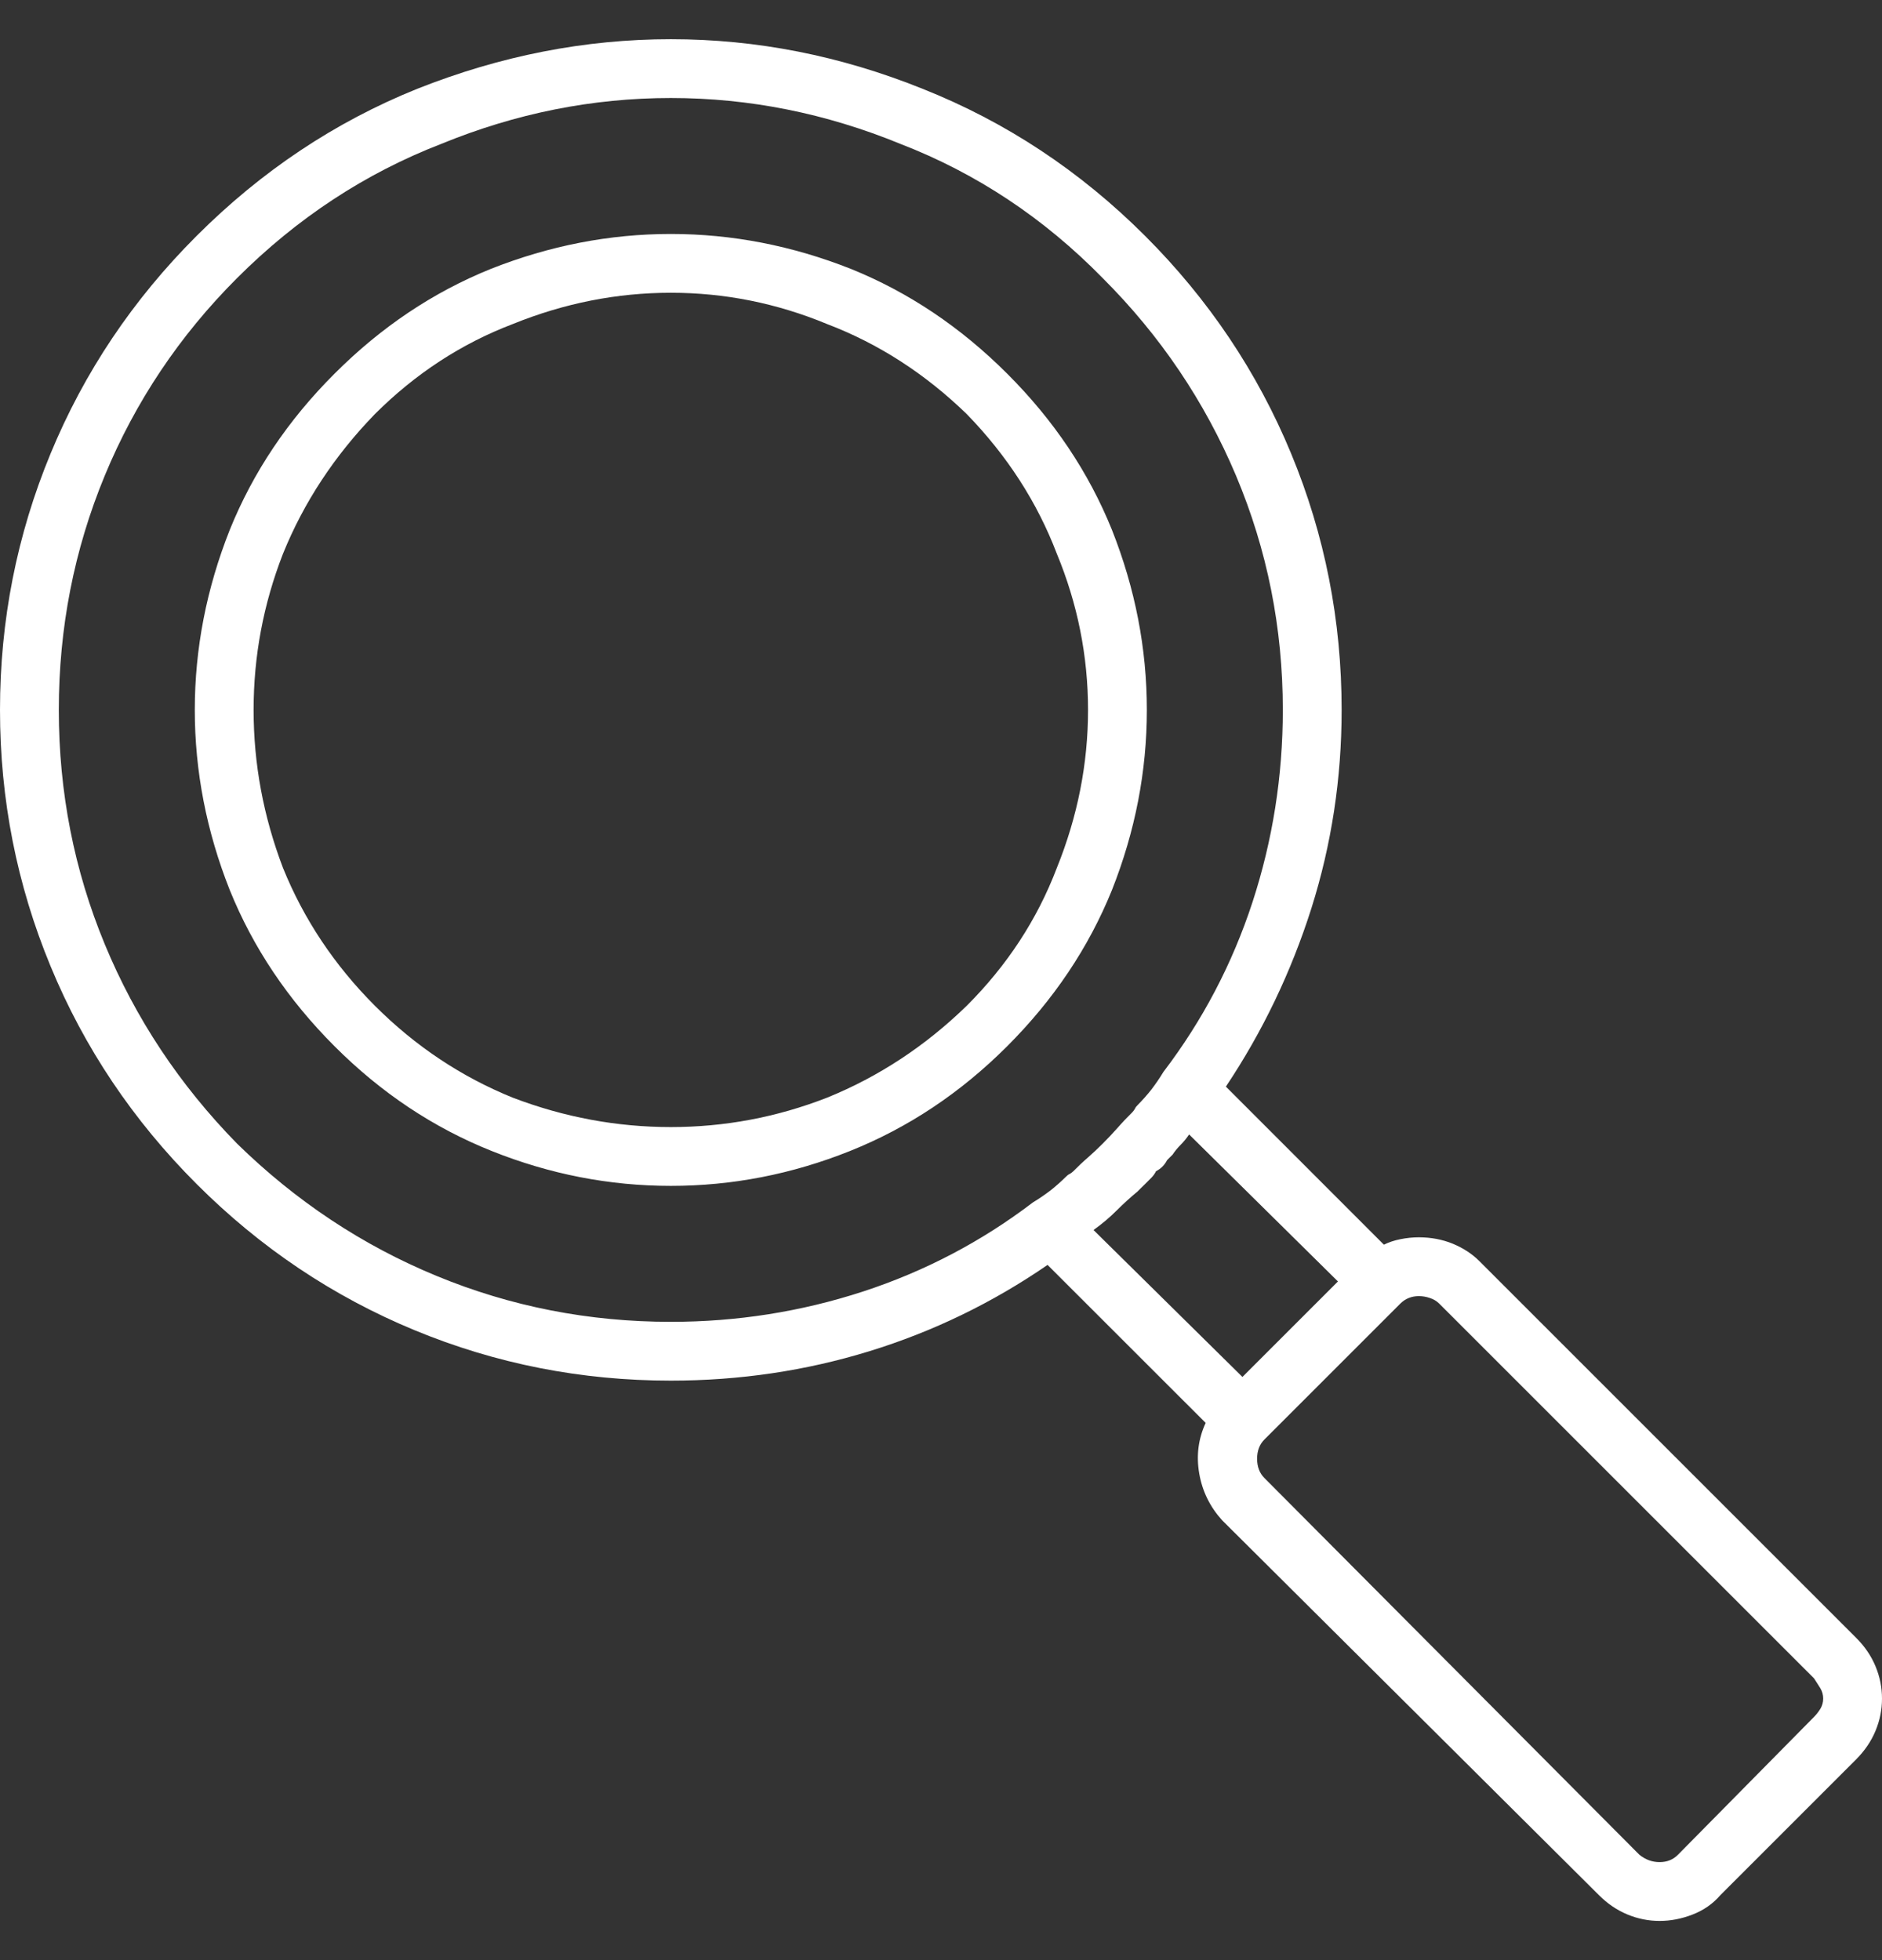 <svg width="24" height="25" viewBox="0 0 24 25" fill="none" xmlns="http://www.w3.org/2000/svg">
<rect x="0" y="0" width="24" height="25" fill="#333333" stroke="none"/>
<path d="M12.844 4.766C12.25 4.172 11.586 3.727 10.852 3.43C10.102 3.133 9.336 2.984 8.555 2.984C7.773 2.984 7.008 3.133 6.258 3.43C5.523 3.727 4.859 4.172 4.266 4.766C3.672 5.359 3.227 6.023 2.93 6.758C2.633 7.508 2.484 8.273 2.484 9.055C2.484 9.836 2.633 10.602 2.93 11.352C3.227 12.086 3.672 12.75 4.266 13.344C4.859 13.938 5.527 14.383 6.27 14.68C7.012 14.977 7.773 15.125 8.555 15.125C9.336 15.125 10.098 14.977 10.84 14.68C11.582 14.383 12.25 13.938 12.844 13.344C13.438 12.75 13.883 12.086 14.18 11.352C14.477 10.602 14.625 9.836 14.625 9.055C14.625 8.273 14.477 7.508 14.18 6.758C13.883 6.023 13.438 5.359 12.844 4.766ZM4.781 12.828C4.266 12.312 3.875 11.727 3.609 11.07C3.359 10.414 3.234 9.742 3.234 9.055C3.234 8.367 3.359 7.703 3.609 7.062C3.875 6.406 4.266 5.812 4.781 5.281C5.297 4.766 5.883 4.383 6.539 4.133C7.195 3.867 7.867 3.734 8.555 3.734C9.242 3.734 9.906 3.867 10.547 4.133C11.203 4.383 11.797 4.766 12.328 5.281C12.844 5.812 13.227 6.406 13.477 7.062C13.742 7.703 13.875 8.367 13.875 9.055C13.875 9.742 13.742 10.414 13.477 11.07C13.227 11.727 12.844 12.312 12.328 12.828C11.797 13.344 11.203 13.734 10.547 14C9.906 14.25 9.242 14.375 8.555 14.375C7.867 14.375 7.195 14.25 6.539 14C5.883 13.734 5.297 13.344 4.781 12.828ZM23.672 20.891L18.867 16.086C18.773 15.992 18.66 15.918 18.527 15.863C18.395 15.809 18.25 15.781 18.094 15.781C18.016 15.781 17.938 15.789 17.859 15.805C17.781 15.82 17.711 15.844 17.648 15.875L15.633 13.859C16.102 13.156 16.465 12.398 16.723 11.586C16.98 10.773 17.109 9.93 17.109 9.055C17.109 7.914 16.895 6.824 16.465 5.785C16.035 4.746 15.414 3.82 14.602 3.008C13.773 2.18 12.828 1.555 11.766 1.133C10.719 0.711 9.648 0.5 8.555 0.5C7.461 0.5 6.383 0.711 5.32 1.133C4.273 1.555 3.336 2.18 2.508 3.008C1.695 3.82 1.074 4.746 0.645 5.785C0.215 6.824 0 7.914 0 9.055C0 10.195 0.215 11.285 0.645 12.324C1.074 13.363 1.695 14.289 2.508 15.102C3.32 15.914 4.246 16.535 5.285 16.965C6.324 17.395 7.414 17.609 8.555 17.609C9.43 17.609 10.273 17.484 11.086 17.234C11.898 16.984 12.656 16.617 13.359 16.133L15.375 18.148C15.281 18.352 15.254 18.566 15.293 18.793C15.332 19.02 15.43 19.219 15.586 19.391L20.391 24.172C20.5 24.281 20.621 24.363 20.754 24.418C20.887 24.473 21.023 24.5 21.164 24.5C21.305 24.5 21.445 24.473 21.586 24.418C21.727 24.363 21.844 24.281 21.938 24.172L23.672 22.438C23.781 22.328 23.863 22.207 23.918 22.074C23.973 21.941 24 21.805 24 21.664C24 21.523 23.973 21.387 23.918 21.254C23.863 21.121 23.781 21 23.672 20.891ZM3.023 14.586C2.289 13.836 1.727 12.988 1.336 12.043C0.945 11.098 0.75 10.102 0.75 9.055C0.75 8.008 0.945 7.012 1.336 6.066C1.727 5.121 2.289 4.281 3.023 3.547C3.789 2.781 4.656 2.211 5.625 1.836C6.578 1.445 7.555 1.25 8.555 1.25C9.555 1.25 10.531 1.445 11.484 1.836C12.453 2.211 13.312 2.781 14.062 3.547C14.797 4.281 15.363 5.121 15.762 6.066C16.16 7.012 16.359 8.008 16.359 9.055C16.359 9.898 16.23 10.715 15.973 11.504C15.715 12.293 15.336 13.016 14.836 13.672C14.789 13.75 14.738 13.824 14.684 13.895C14.629 13.965 14.57 14.031 14.508 14.094C14.492 14.109 14.48 14.125 14.473 14.141C14.465 14.156 14.453 14.172 14.438 14.188C14.375 14.25 14.312 14.316 14.25 14.387C14.188 14.457 14.125 14.523 14.062 14.586C14 14.648 13.938 14.707 13.875 14.762C13.812 14.816 13.75 14.875 13.688 14.938C13.672 14.953 13.656 14.965 13.641 14.973C13.625 14.98 13.609 14.992 13.594 15.008C13.531 15.07 13.465 15.129 13.395 15.184C13.324 15.238 13.25 15.289 13.172 15.336C12.516 15.836 11.793 16.215 11.004 16.473C10.215 16.73 9.398 16.859 8.555 16.859C7.508 16.859 6.512 16.664 5.566 16.273C4.621 15.883 3.773 15.32 3.023 14.586ZM14.508 15.195C14.523 15.18 14.539 15.164 14.555 15.148C14.57 15.133 14.586 15.117 14.602 15.102C14.633 15.07 14.66 15.043 14.684 15.02C14.707 14.996 14.727 14.969 14.742 14.938C14.773 14.922 14.801 14.902 14.824 14.879C14.848 14.855 14.867 14.828 14.883 14.797C14.898 14.781 14.91 14.77 14.918 14.762C14.926 14.754 14.938 14.742 14.953 14.727C14.984 14.68 15.02 14.637 15.059 14.598C15.098 14.559 15.133 14.516 15.164 14.469L17.062 16.344L15.844 17.562L13.945 15.688C14.055 15.609 14.152 15.527 14.238 15.441C14.324 15.355 14.414 15.273 14.508 15.195ZM23.133 21.898L21.398 23.656C21.336 23.719 21.258 23.75 21.164 23.75C21.07 23.75 20.984 23.719 20.906 23.656L16.125 18.852C16.062 18.789 16.031 18.707 16.031 18.605C16.031 18.504 16.062 18.422 16.125 18.359L17.859 16.625C17.891 16.594 17.926 16.57 17.965 16.555C18.004 16.539 18.047 16.531 18.094 16.531C18.141 16.531 18.188 16.539 18.234 16.555C18.281 16.57 18.32 16.594 18.352 16.625L23.133 21.406C23.164 21.453 23.191 21.496 23.215 21.535C23.238 21.574 23.25 21.617 23.25 21.664C23.25 21.711 23.238 21.754 23.215 21.793C23.191 21.832 23.164 21.867 23.133 21.898Z" fill="white"/>
</svg>
